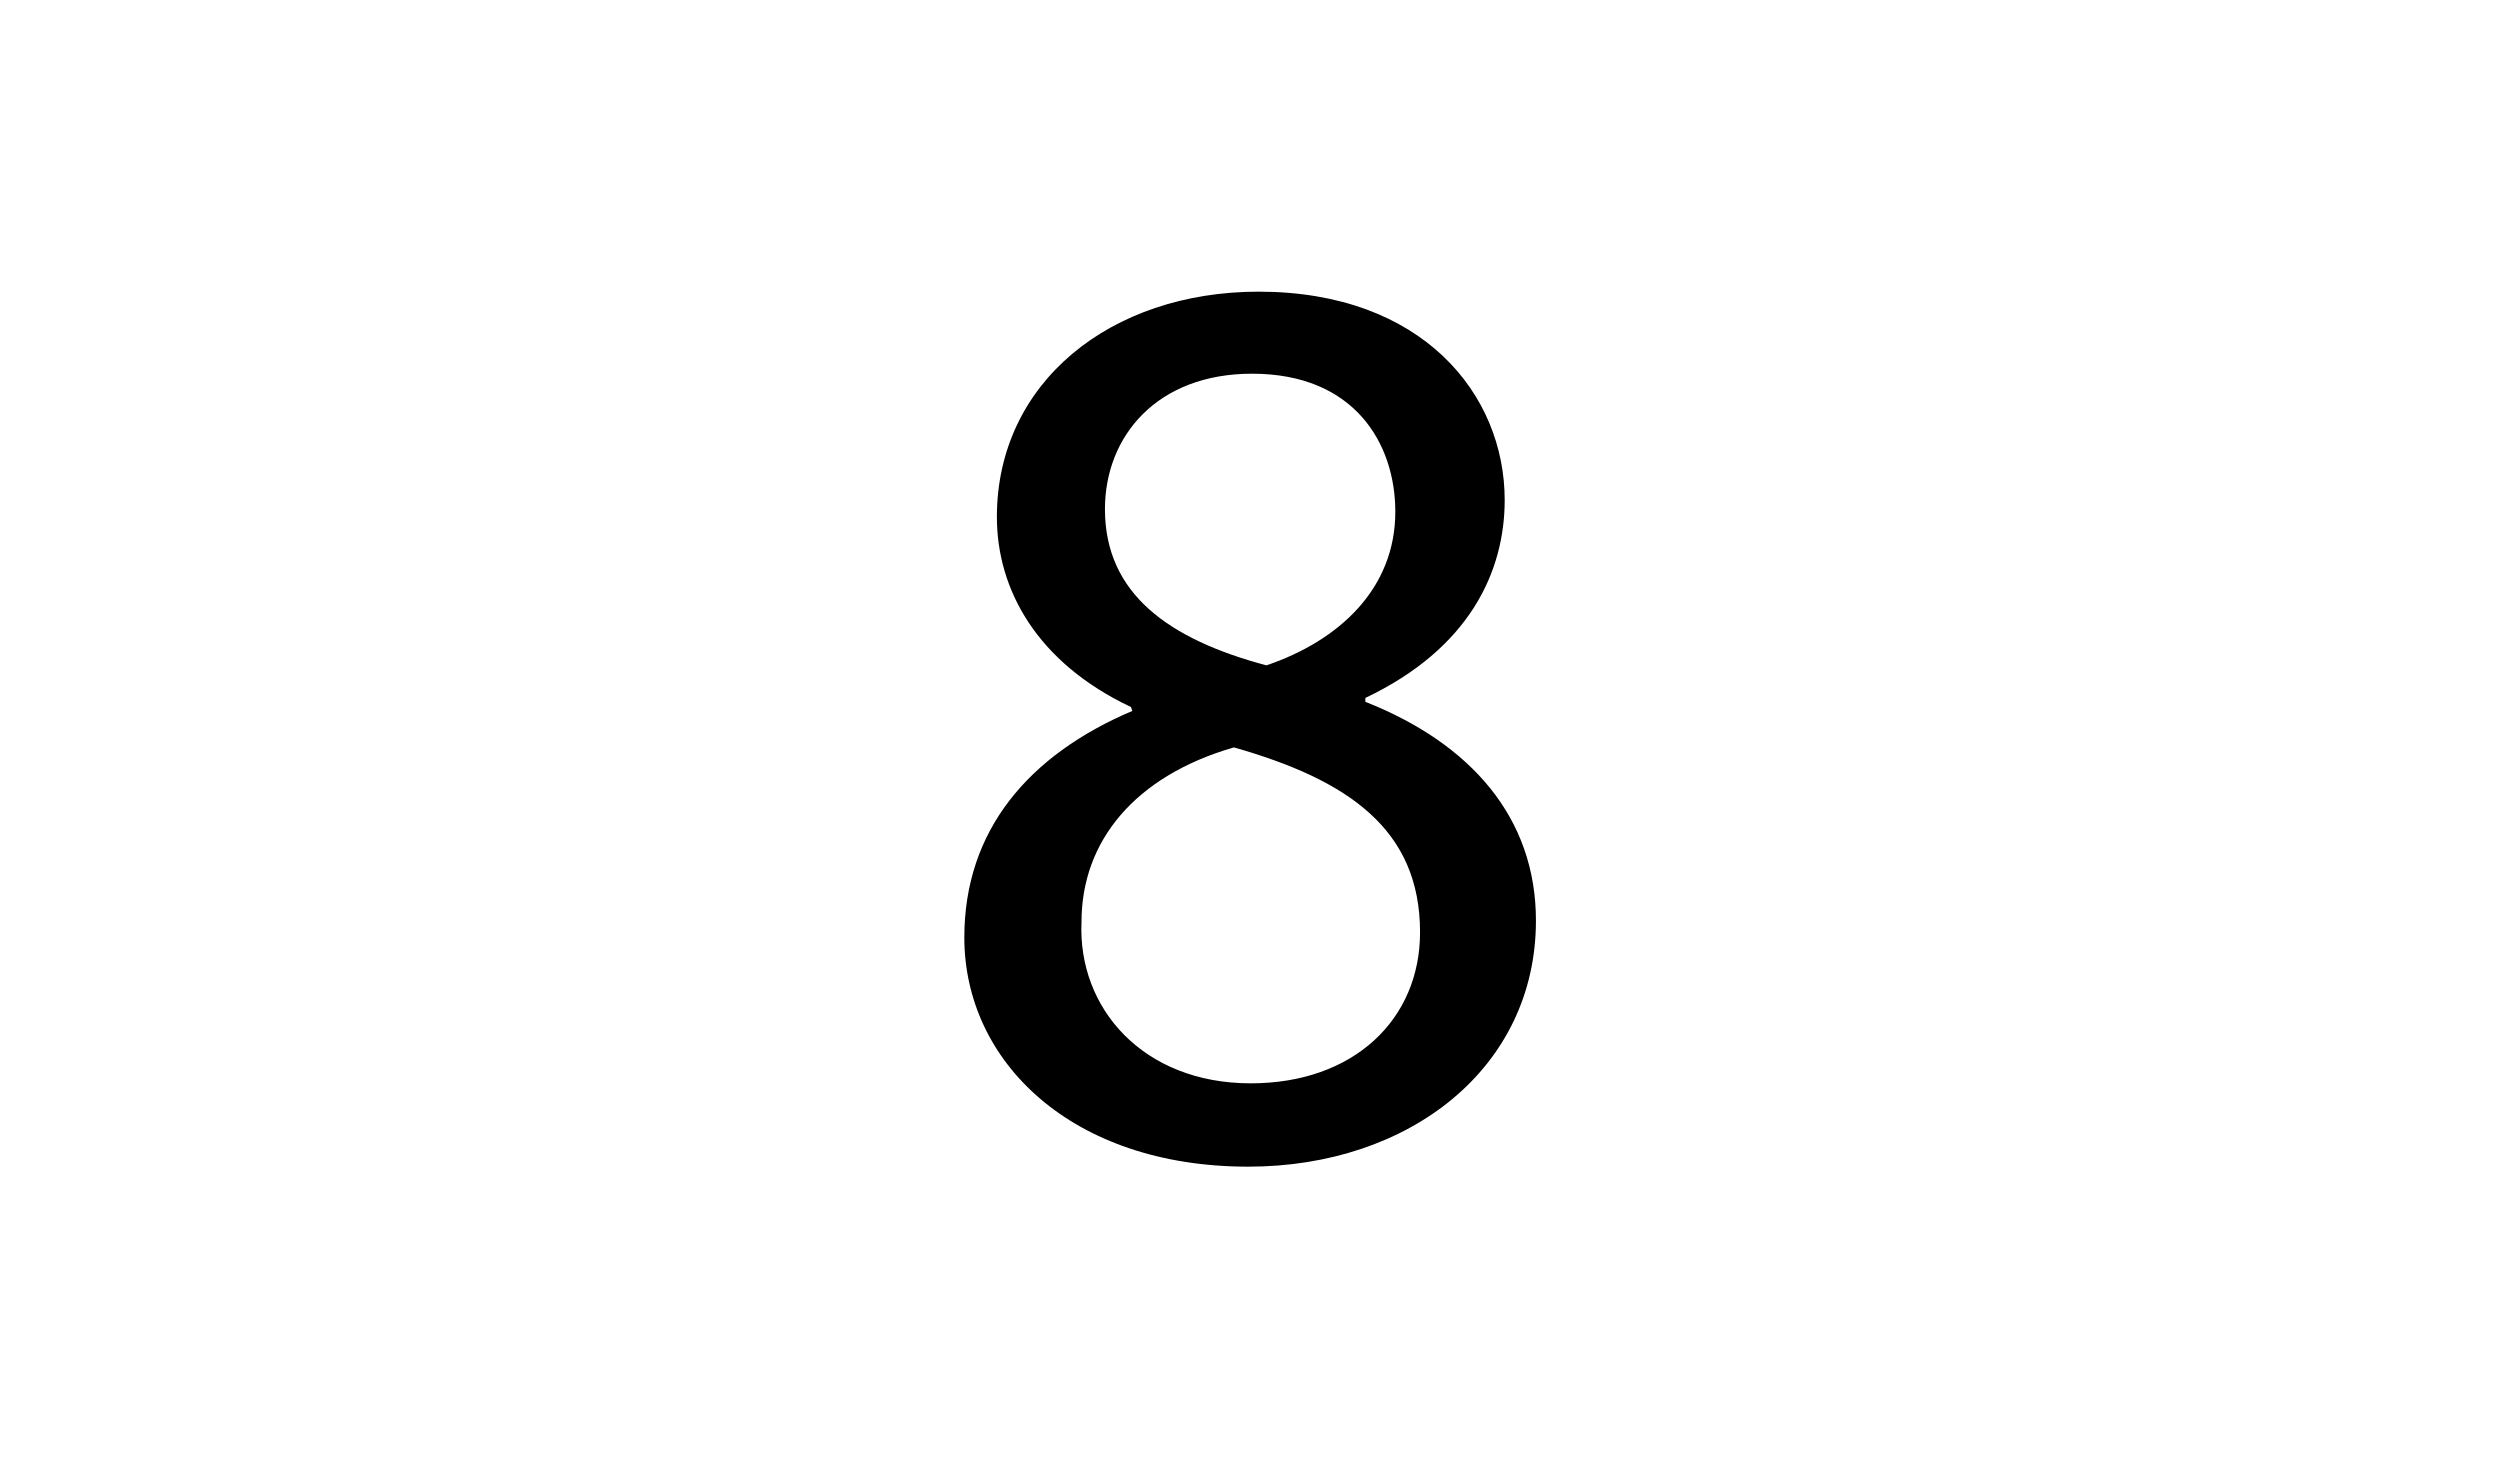 <?xml version="1.0" encoding="utf-8"?>
<!-- Generator: Adobe Illustrator 17.1.0, SVG Export Plug-In . SVG Version: 6.00 Build 0)  -->
<!DOCTYPE svg PUBLIC "-//W3C//DTD SVG 1.1//EN" "http://www.w3.org/Graphics/SVG/1.1/DTD/svg11.dtd">
<svg version="1.1" id="Layer_1" xmlns="http://www.w3.org/2000/svg" xmlns:xlink="http://www.w3.org/1999/xlink" x="0px" y="0px"
	 viewBox="0 0 960 560" enable-background="new 0 0 960 560" xml:space="preserve">
<g>
	<path d="M370.3,360c0-41,24.5-70,64.5-87l-0.5-1.5c-36-17-51.5-45-51.5-73c0-51.5,43.5-86.5,100.5-86.5c63,0,94.5,39.5,94.5,80
		c0,27.5-13.5,57-53.5,76v1.5c40.5,16,65.5,44.5,65.5,84c0,56.5-48.5,94.5-110.5,94.5C411.3,448,370.3,407.5,370.3,360z M545.3,358
		c0-39.5-27.5-58.5-71.5-71c-38,11-58.5,36-58.5,67c-1.5,33,23.5,62,65,62C519.8,416,545.3,391.5,545.3,358z M424.3,195.5
		c0,32.5,24.5,50,62,60c28-9.5,49.5-29.5,49.5-59c0-26-15.5-53-55-53C444.3,143.5,424.3,167.5,424.3,195.5z"/>
</g>
</svg>
